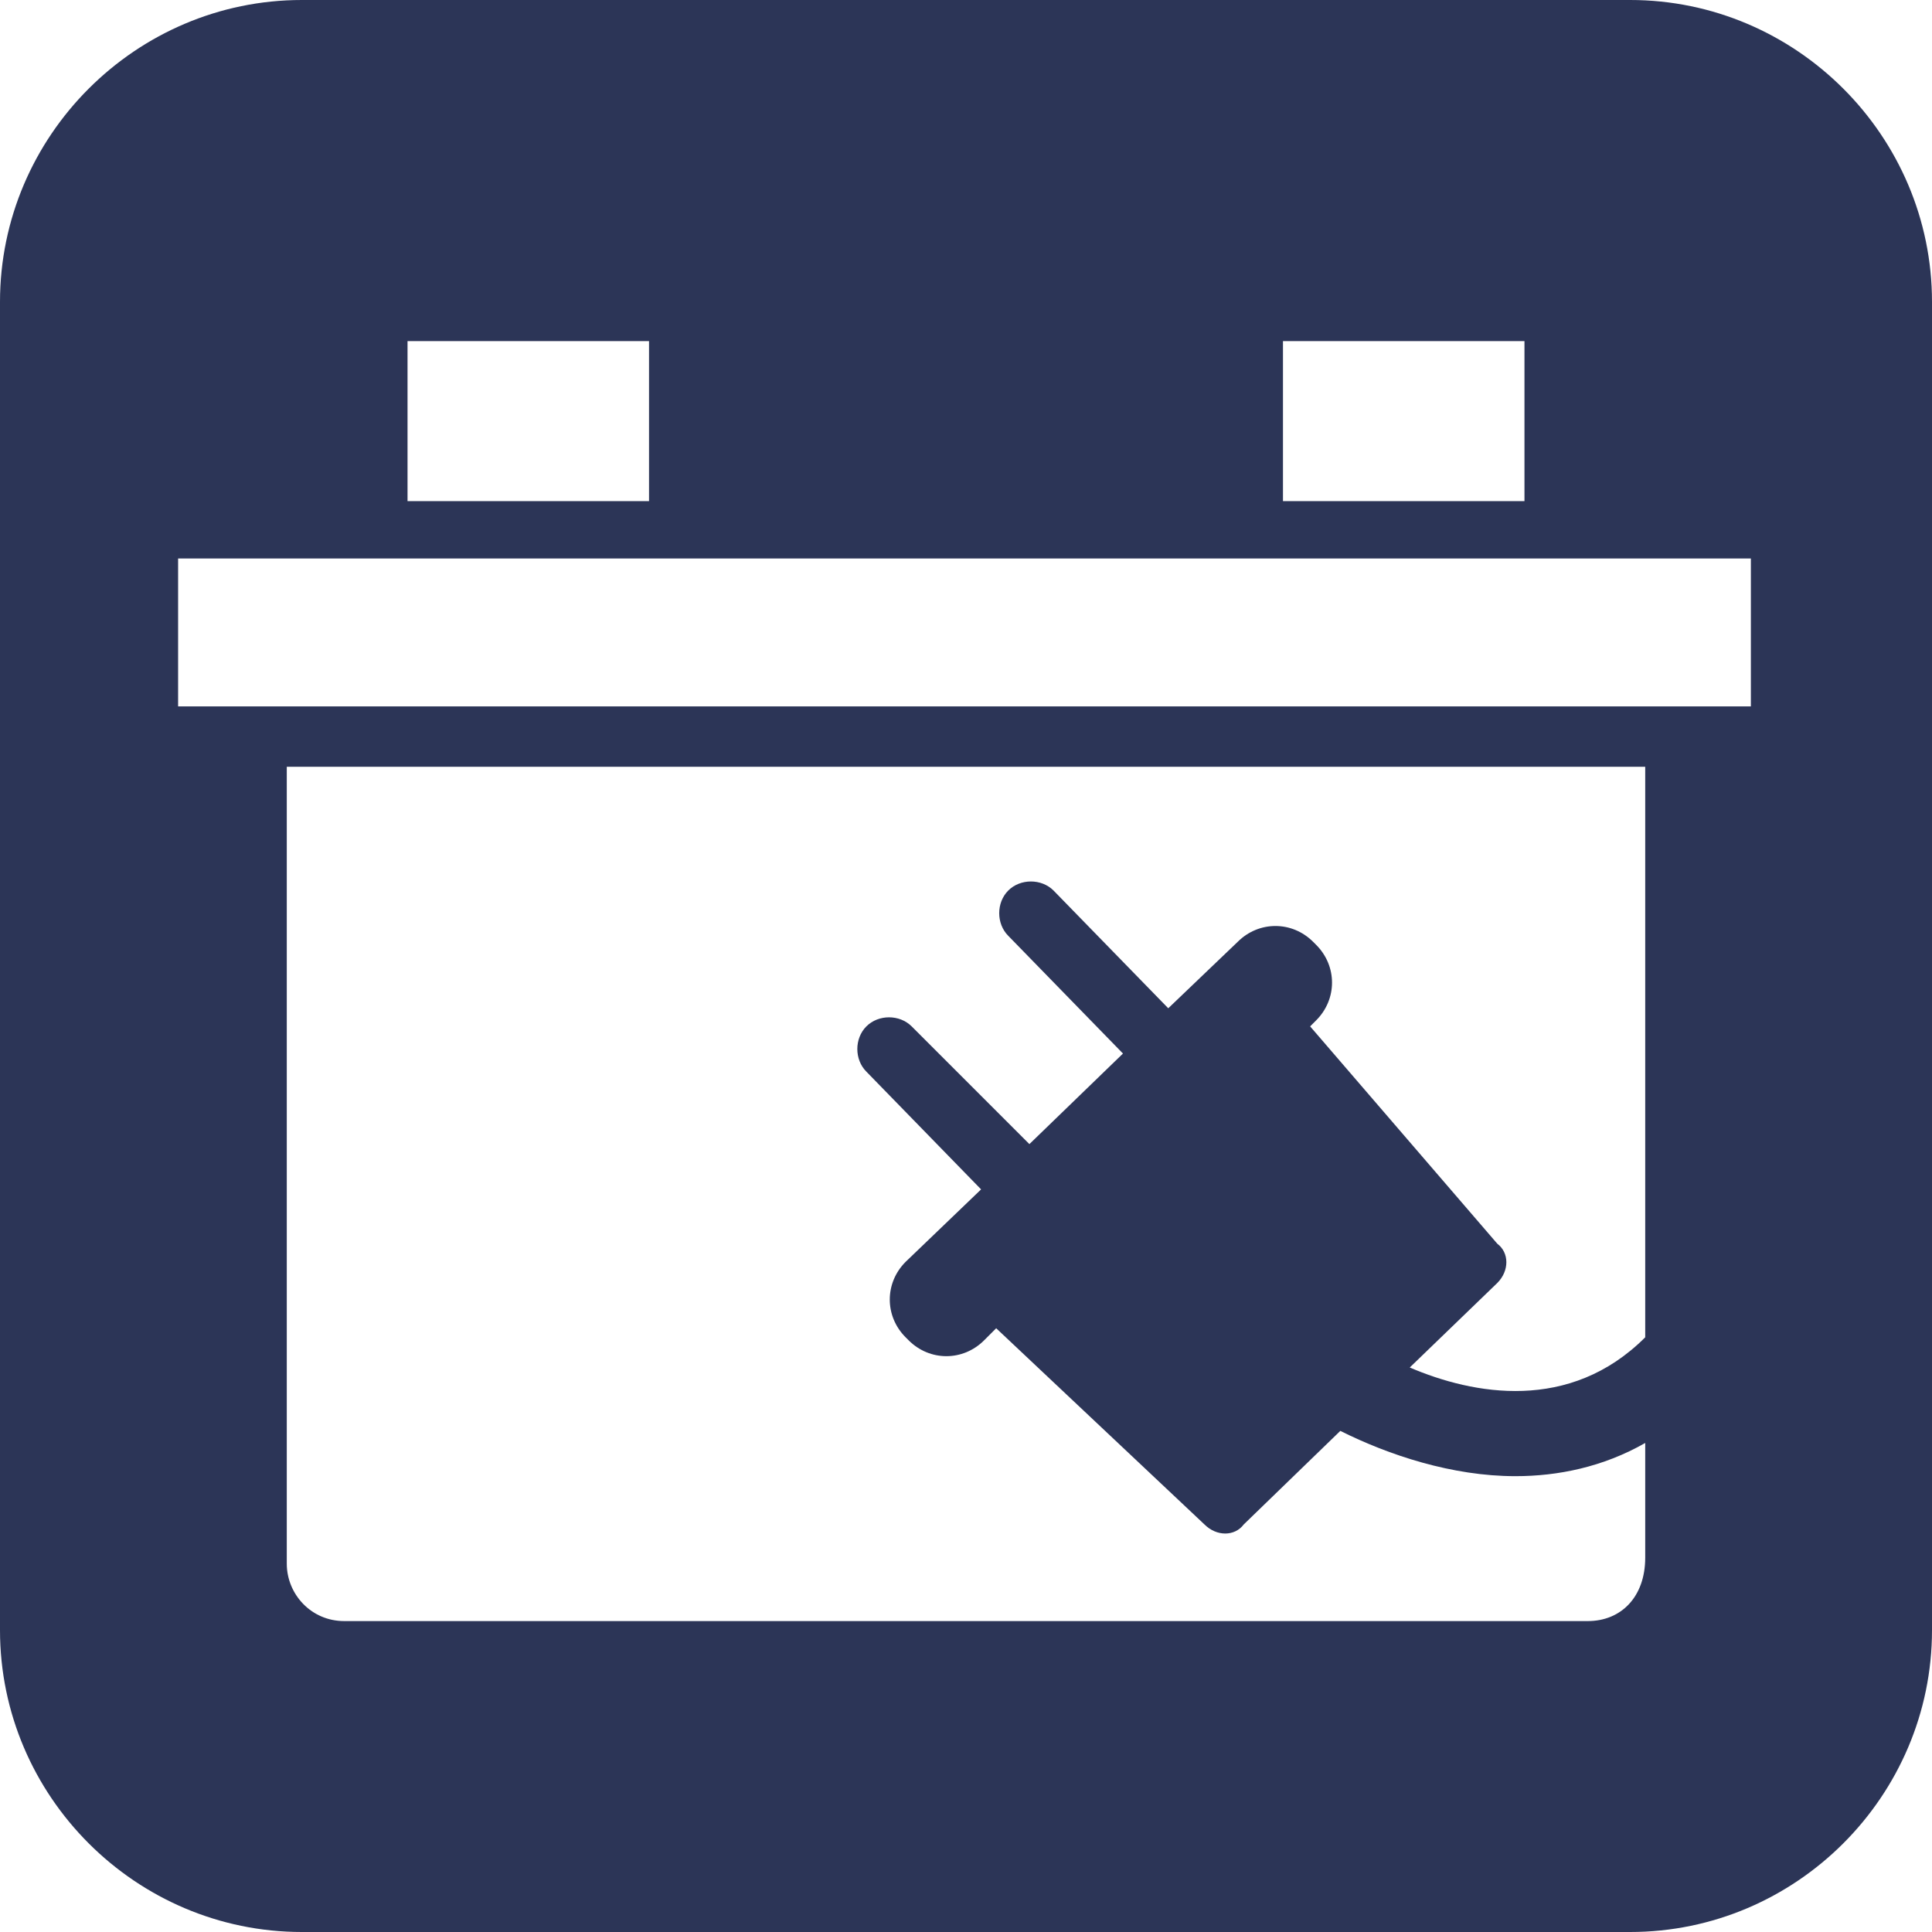 <?xml version="1.0" encoding="utf-8"?>
<!-- Generator: Adobe Illustrator 26.5.0, SVG Export Plug-In . SVG Version: 6.00 Build 0)  -->
<svg version="1.1" id="Layer_1" xmlns="http://www.w3.org/2000/svg" xmlns:xlink="http://www.w3.org/1999/xlink" x="0px" y="0px"
	 viewBox="0 0 64 64" style="enable-background:new 0 0 64 64;" xml:space="preserve">
<style type="text/css">
	.st0{fill:#2C3557;}
</style>
<path class="st0" d="M54,0H10C4.5,0,0,4.5,0,10v44c0,5.5,4.5,10,10,10h44c5.5,0,10-4.5,10-10V10C64,4.5,59.5,0,54,0z M42.5,11.3h8
	v5.3h-8V11.3z M13.5,11.3h8v5.3h-8V11.3z M52.6,53.7H11.4c-1.1,0-1.9-0.9-1.9-1.9V25.4h45v18.9c-2.5,2.5-5.7,1.9-7.8,1l2.9-2.8
	c0.4-0.4,0.4-1,0-1.3L43.4,34l0.2-0.2c0.7-0.7,0.7-1.8,0-2.5l-0.1-0.1c-0.7-0.7-1.8-0.7-2.5,0l-2.3,2.2l-3.8-3.9
	c-0.4-0.4-1.1-0.4-1.5,0s-0.4,1.1,0,1.5l3.8,3.9l-3.1,3L30.2,34c-0.4-0.4-1.1-0.4-1.5,0s-0.4,1.1,0,1.5l3.8,3.9l-2.5,2.4
	c-0.7,0.7-0.7,1.8,0,2.5l0.1,0.1c0.7,0.7,1.8,0.7,2.5,0l0.4-0.4l6.9,6.5c0.4,0.4,1,0.4,1.3,0l3.2-3.1c1.6,0.8,3.7,1.5,5.8,1.5
	c1.4,0,2.9-0.3,4.3-1.1v3.8C54.5,52.9,53.7,53.7,52.6,53.7z M58.1,23.4H5.9v-4.9h52.1V23.4z"/>
</svg>
